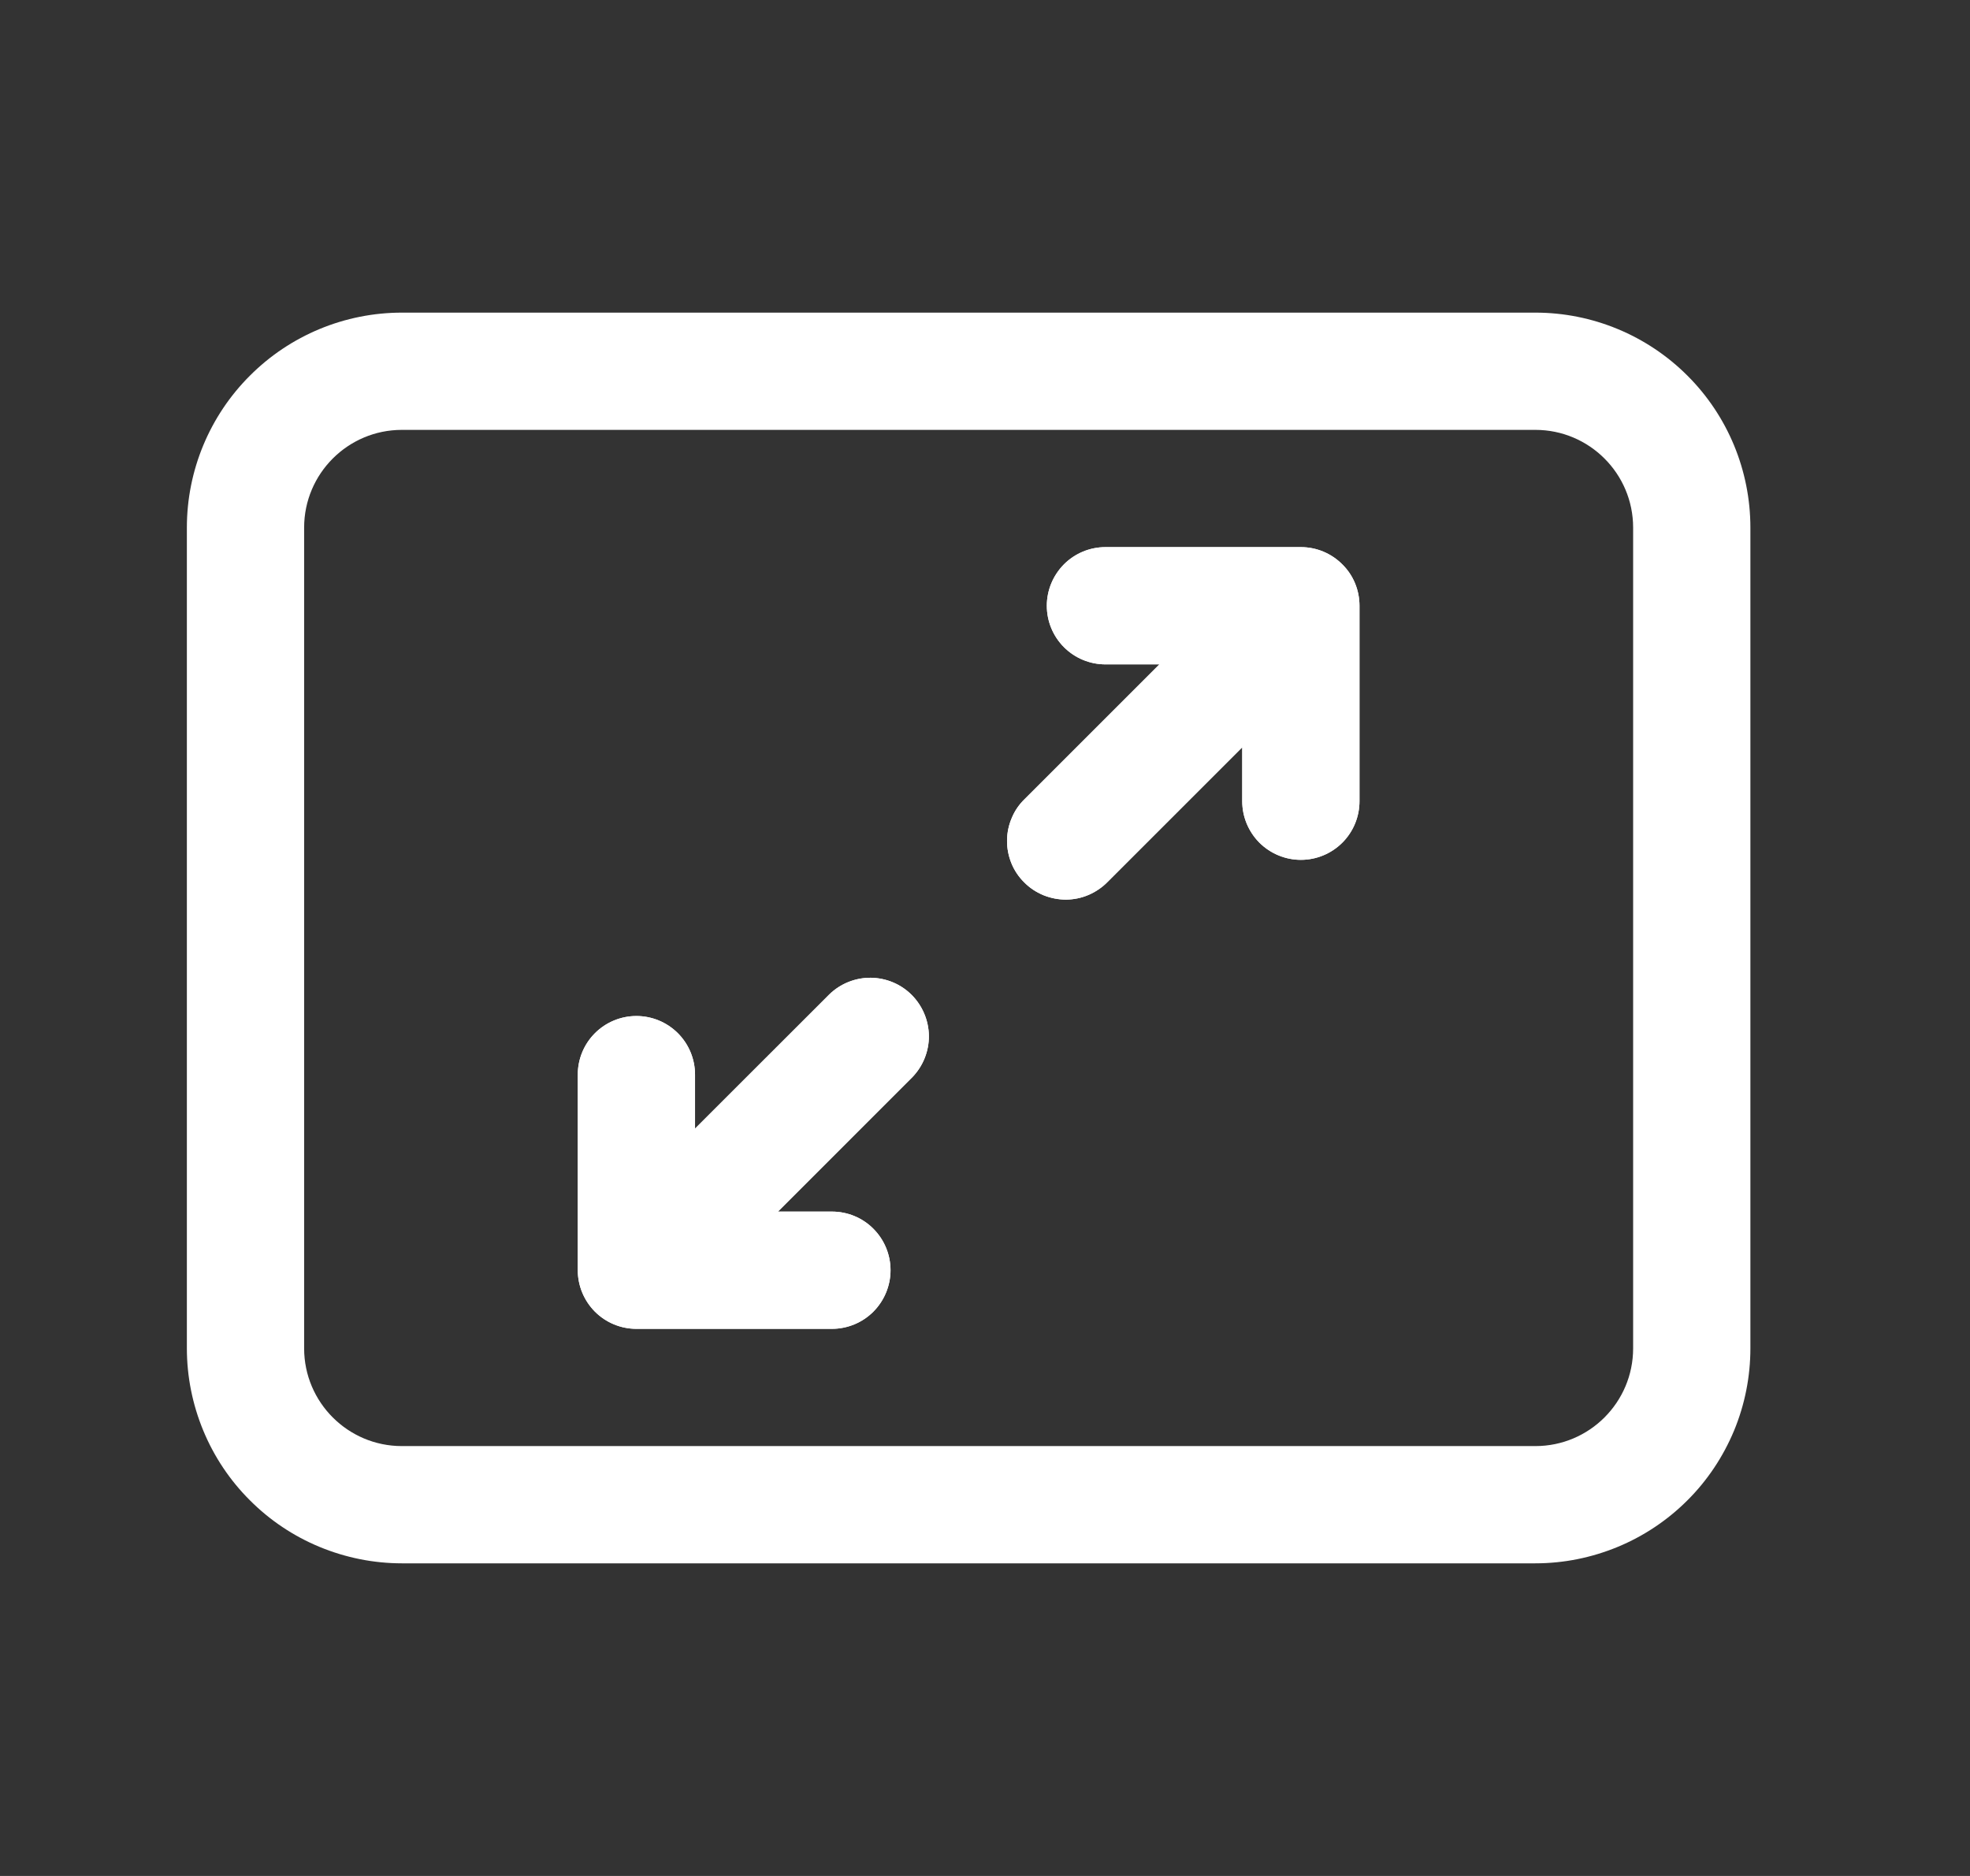 <?xml version="1.0" encoding="UTF-8"?>
<svg xmlns="http://www.w3.org/2000/svg" width="21" height="20" viewBox="0 0 21 20" fill="none">
  <rect x="0" y="0" width="21" height="20" fill="#333333" stroke="none"/>
  <path d="M14.309 6.017C14.427 6.133 14.492 6.292 14.492 6.458V8.542C14.492 8.707 14.427 8.866 14.309 8.984C14.192 9.101 14.033 9.167 13.867 9.167C13.702 9.167 13.543 9.101 13.425 8.984C13.308 8.866 13.242 8.707 13.242 8.542V7.967L11.809 9.4C11.751 9.46 11.682 9.507 11.606 9.54C11.53 9.573 11.448 9.59 11.365 9.591C11.282 9.591 11.2 9.575 11.123 9.544C11.046 9.512 10.976 9.466 10.918 9.407C10.859 9.349 10.812 9.279 10.781 9.202C10.75 9.125 10.734 9.043 10.735 8.96C10.736 8.877 10.753 8.795 10.786 8.719C10.818 8.642 10.866 8.573 10.926 8.516L12.359 7.083H11.784C11.618 7.083 11.459 7.017 11.342 6.9C11.225 6.783 11.159 6.624 11.159 6.458C11.159 6.293 11.225 6.134 11.342 6.016C11.459 5.899 11.618 5.833 11.784 5.833H13.867C14.033 5.833 14.192 5.899 14.309 6.017ZM6.159 13.542C6.159 13.707 6.225 13.866 6.342 13.984C6.459 14.101 6.618 14.167 6.784 14.167H8.868C9.034 14.167 9.193 14.101 9.31 13.984C9.427 13.866 9.493 13.707 9.493 13.542C9.493 13.376 9.427 13.217 9.31 13.1C9.193 12.982 9.034 12.917 8.868 12.917H8.293L9.727 11.483C9.84 11.365 9.903 11.207 9.902 11.044C9.9 10.88 9.834 10.723 9.719 10.607C9.603 10.491 9.446 10.426 9.282 10.424C9.118 10.423 8.96 10.486 8.842 10.6L7.409 12.032V11.457C7.409 11.291 7.343 11.132 7.226 11.015C7.109 10.898 6.95 10.832 6.784 10.832C6.618 10.832 6.459 10.898 6.342 11.015C6.225 11.132 6.159 11.291 6.159 11.457V13.542ZM1.992 5.625C1.992 5.017 2.234 4.434 2.664 4.005C3.093 3.575 3.676 3.333 4.284 3.333H16.367C16.975 3.333 17.558 3.575 17.988 4.005C18.418 4.434 18.659 5.017 18.659 5.625V14.375C18.659 14.676 18.6 14.974 18.485 15.252C18.369 15.53 18.201 15.783 17.988 15.995C17.775 16.208 17.522 16.377 17.244 16.492C16.966 16.607 16.668 16.667 16.367 16.667H4.284C3.983 16.667 3.685 16.607 3.407 16.492C3.129 16.377 2.876 16.208 2.664 15.995C2.451 15.783 2.282 15.53 2.167 15.252C2.052 14.974 1.992 14.676 1.992 14.375V5.625ZM4.284 4.583C3.709 4.583 3.242 5.05 3.242 5.625V14.375C3.242 14.95 3.709 15.417 4.284 15.417H16.367C16.942 15.417 17.409 14.95 17.409 14.375V5.625C17.409 5.05 16.942 4.583 16.367 4.583H4.284Z" fill="white"></path>
  <path d="M14.309 6.017C14.427 6.133 14.492 6.292 14.492 6.458V8.542C14.492 8.707 14.427 8.866 14.309 8.984C14.192 9.101 14.033 9.167 13.867 9.167C13.702 9.167 13.543 9.101 13.425 8.984C13.308 8.866 13.242 8.707 13.242 8.542V7.967L11.809 9.4C11.751 9.46 11.682 9.507 11.606 9.54C11.53 9.573 11.448 9.59 11.365 9.591C11.282 9.591 11.2 9.575 11.123 9.544C11.046 9.512 10.976 9.466 10.918 9.407C10.859 9.349 10.812 9.279 10.781 9.202C10.75 9.125 10.734 9.043 10.735 8.96C10.735 8.877 10.753 8.795 10.786 8.719C10.818 8.642 10.866 8.573 10.926 8.516L12.359 7.083H11.784C11.618 7.083 11.459 7.017 11.342 6.9C11.225 6.783 11.159 6.624 11.159 6.458C11.159 6.293 11.225 6.134 11.342 6.016C11.459 5.899 11.618 5.833 11.784 5.833H13.867C14.033 5.833 14.192 5.899 14.309 6.017ZM6.159 13.542C6.159 13.707 6.225 13.866 6.342 13.984C6.459 14.101 6.618 14.167 6.784 14.167H8.868C9.034 14.167 9.193 14.101 9.31 13.984C9.427 13.866 9.493 13.707 9.493 13.542C9.493 13.376 9.427 13.217 9.31 13.1C9.193 12.982 9.034 12.917 8.868 12.917H8.293L9.726 11.483C9.84 11.365 9.903 11.207 9.902 11.044C9.9 10.88 9.834 10.723 9.718 10.607C9.603 10.491 9.446 10.426 9.282 10.424C9.118 10.423 8.96 10.486 8.842 10.6L7.409 12.032V11.457C7.409 11.291 7.343 11.132 7.226 11.015C7.109 10.898 6.95 10.832 6.784 10.832C6.618 10.832 6.459 10.898 6.342 11.015C6.225 11.132 6.159 11.291 6.159 11.457V13.542Z" fill="white"></path>
</svg>
